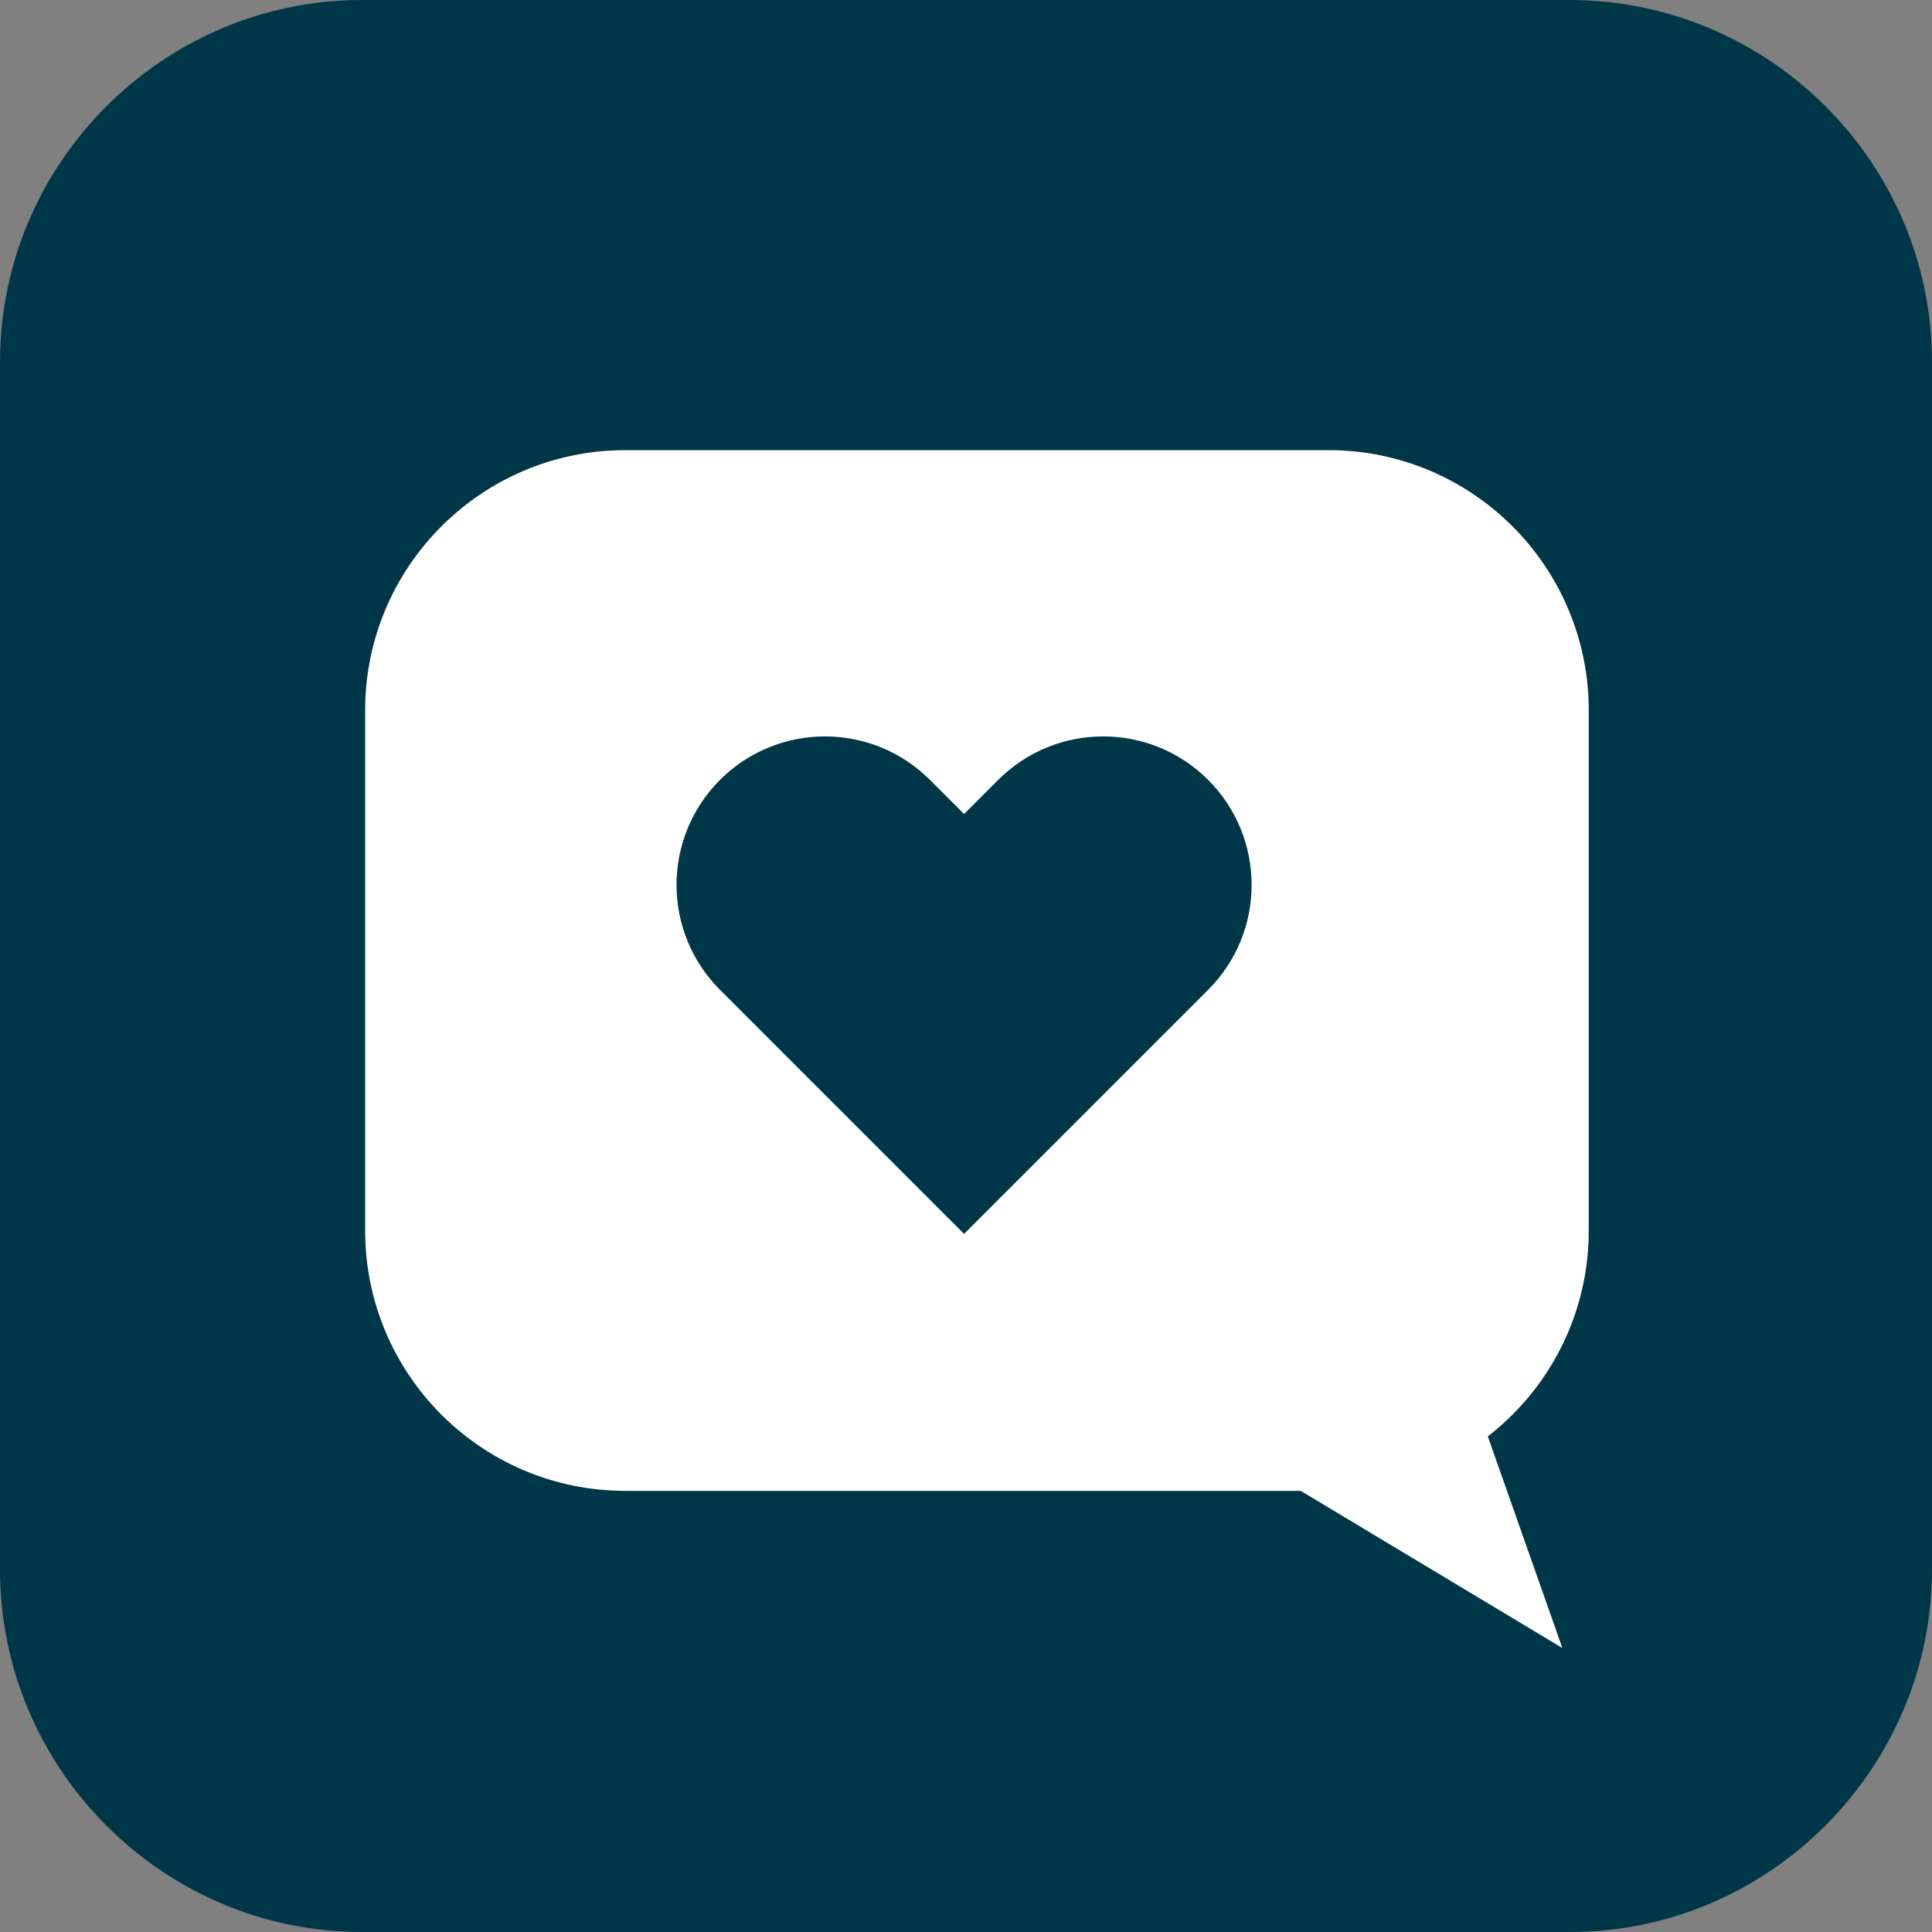 <svg width="30" height="30" viewBox="0 0 30 30" fill="none" xmlns="http://www.w3.org/2000/svg">
<rect x="0" y="0" width="30" height="30" fill="#808080" stroke="none"/>
<path d="M5.62 0H24.37C27.47 0 30 2.53 30 5.62V24.37C30 27.46 27.47 30 24.38 30H5.62C2.53 30 0 27.47 0 24.37V5.62C0 2.53 2.53 0 5.62 0Z" fill="#003748"/>
<path d="M9.71 6.99H20.63C22.86 6.99 24.67 8.8 24.67 11.03V19.11C24.67 21.34 22.86 23.15 20.63 23.15H9.71C7.48 23.15 5.67 21.34 5.67 19.11V11.03C5.67 8.8 7.48 6.99 9.71 6.99V6.99Z" fill="white"/>
<path d="M18.76 12.11C17.86 11.21 16.4 11.21 15.5 12.11L14.97 12.64L14.44 12.11C13.54 11.21 12.08 11.21 11.18 12.11C10.28 13.01 10.28 14.47 11.18 15.37L11.71 15.9L14.97 19.16L18.23 15.9L18.76 15.37C19.66 14.47 19.66 13.01 18.76 12.11Z" fill="#003748"/>
<path d="M18.2 21.95L24.26 25.59L21.84 18.72L18.2 21.95Z" fill="white"/>
</svg>
